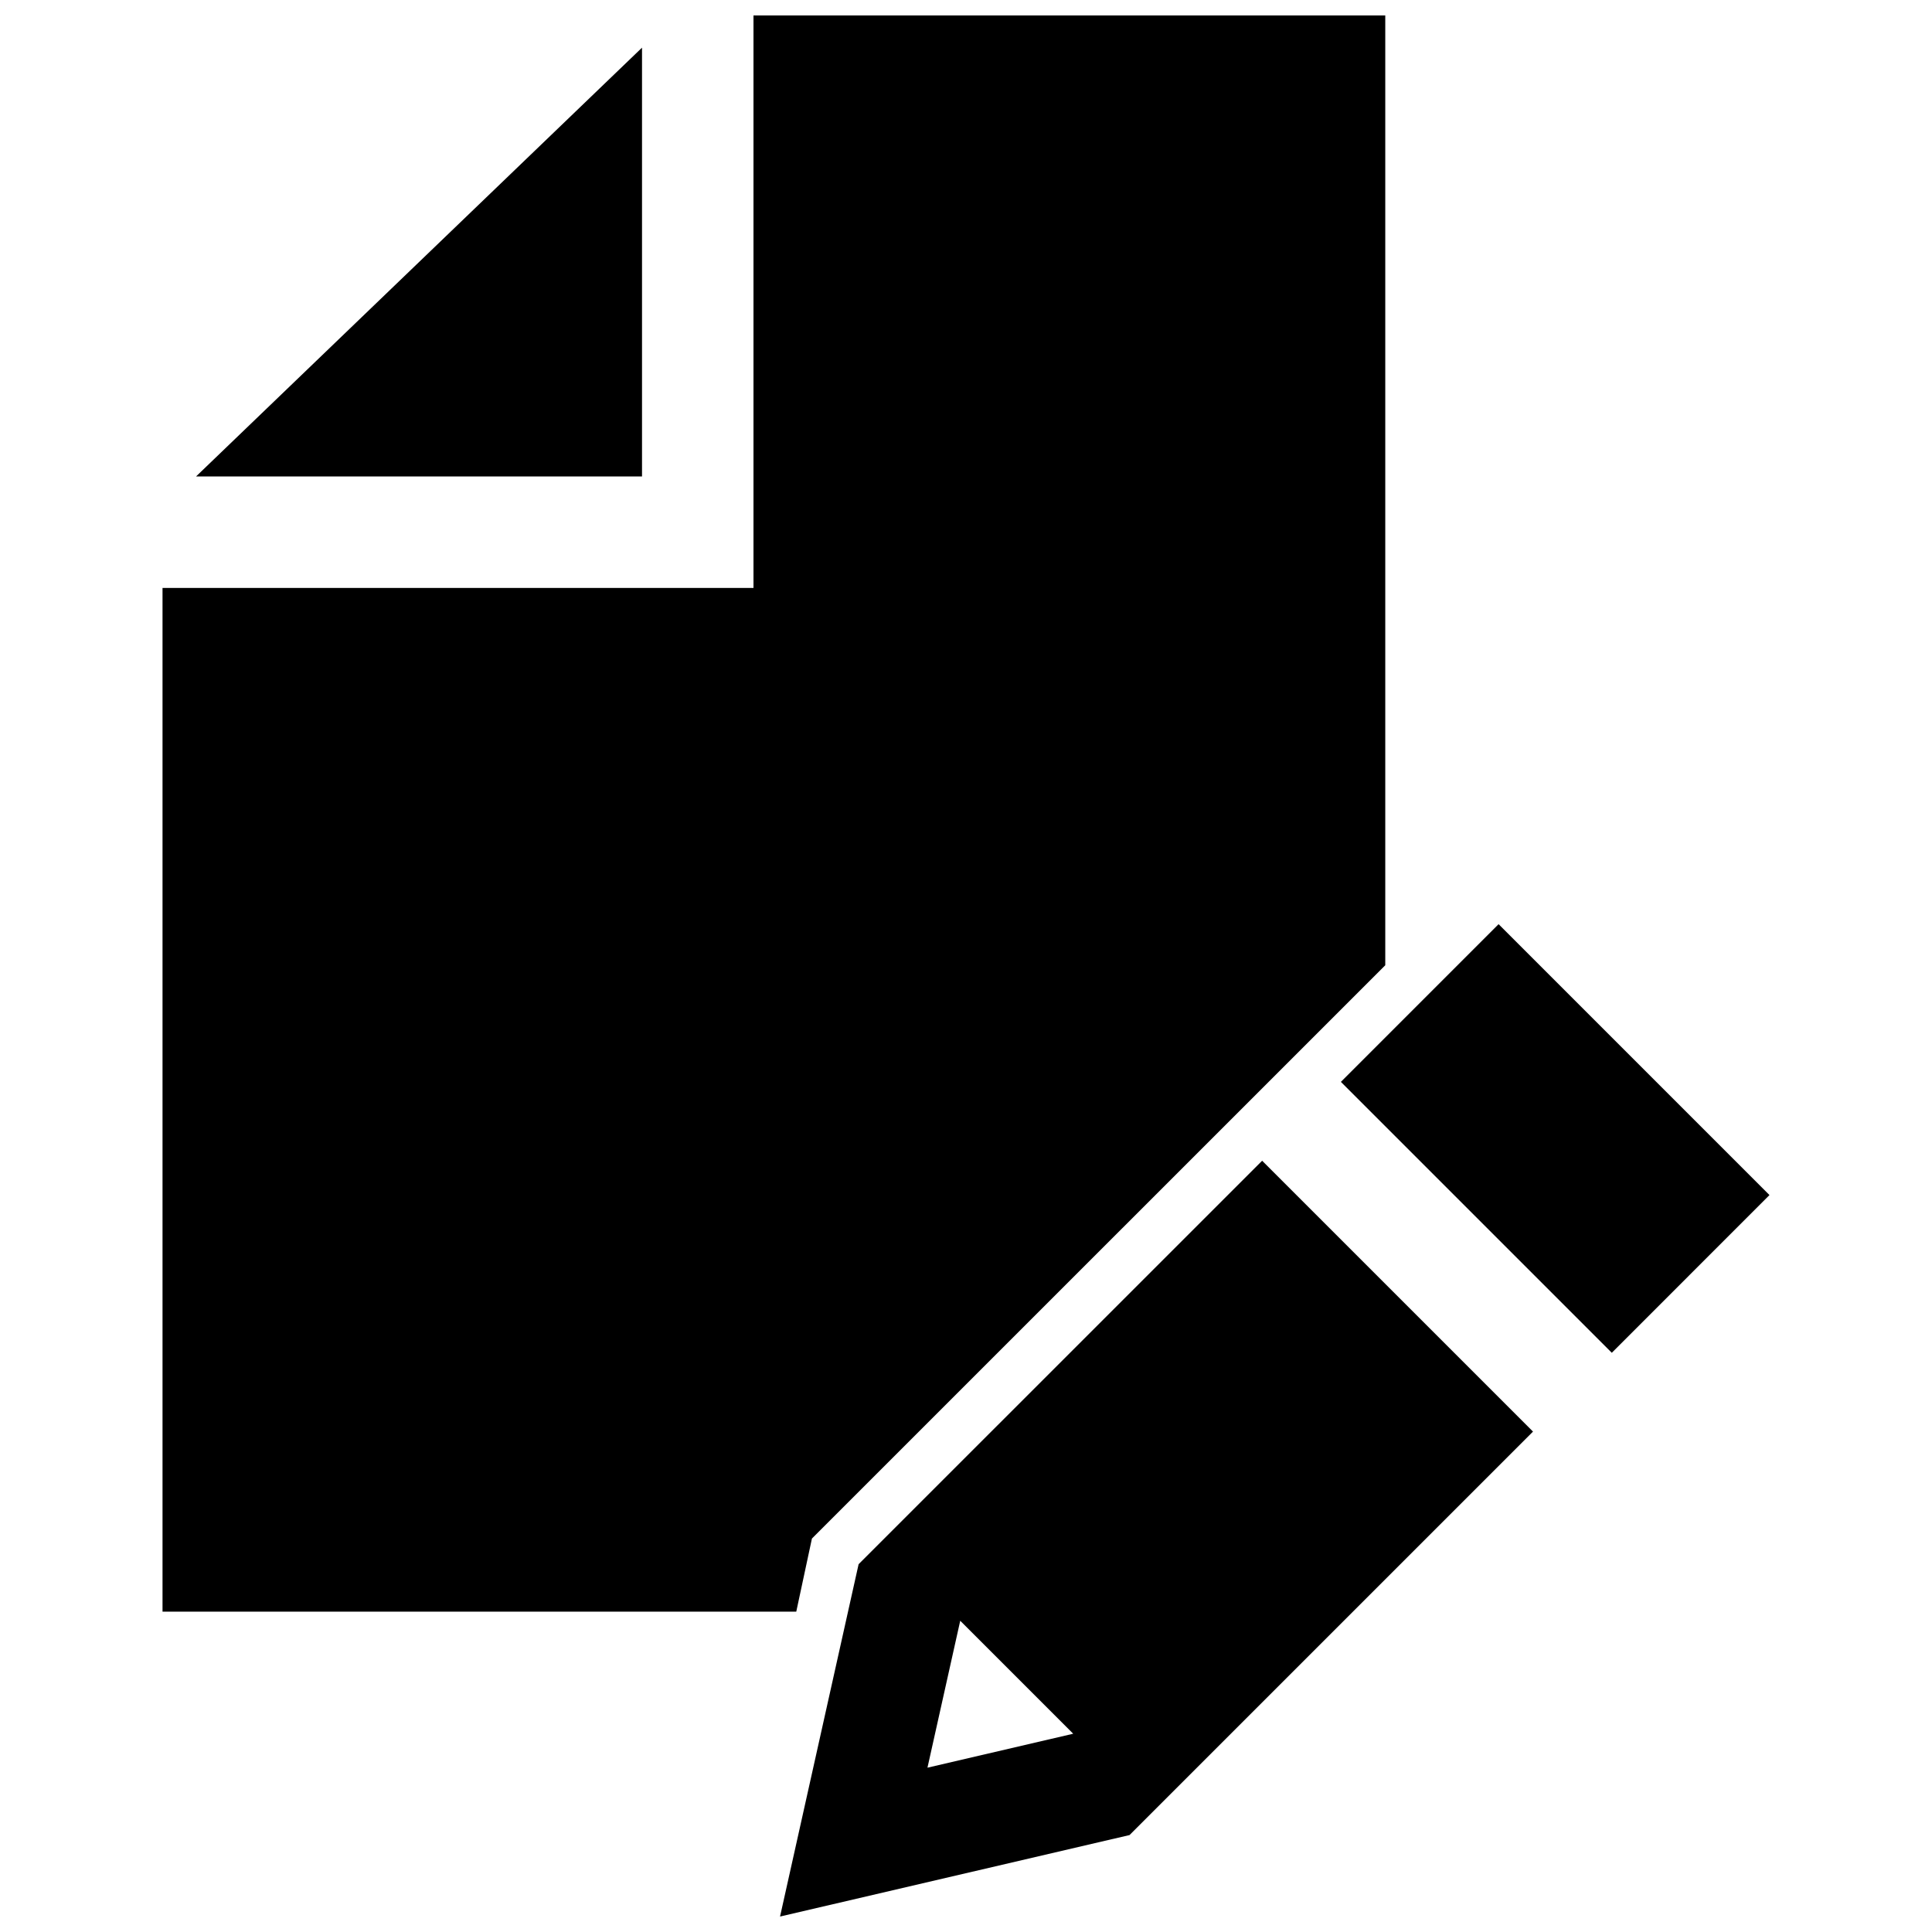<?xml version="1.0" encoding="UTF-8"?>
<!-- Uploaded to: ICON Repo, www.svgrepo.com, Generator: ICON Repo Mixer Tools -->
<svg width="800px" height="800px" version="1.1" viewBox="144 144 512 512" xmlns="http://www.w3.org/2000/svg">
 <defs>
  <clipPath id="a">
   <path d="m187 148.09h426v503.81h-426z"/>
  </clipPath>
 </defs>
 <g clip-path="url(#a)">
  <path d="m398.47 573.52 29.938 29.938-38.621 8.996zm100.88-142.81 71.793 71.793 41.785-41.797-71.785-71.793zm-140.18 121.02 151.94-151.93v-251.7h-167.43v151.71h-156.61v271.29h167.95zm-163.21-281.47h118.18v-113.63zm247.38 360.05 106.92-106.92-71.781-71.781-106.94 106.92-20.82 93.375z" fill-rule="evenodd"/>
 </g>
</svg>